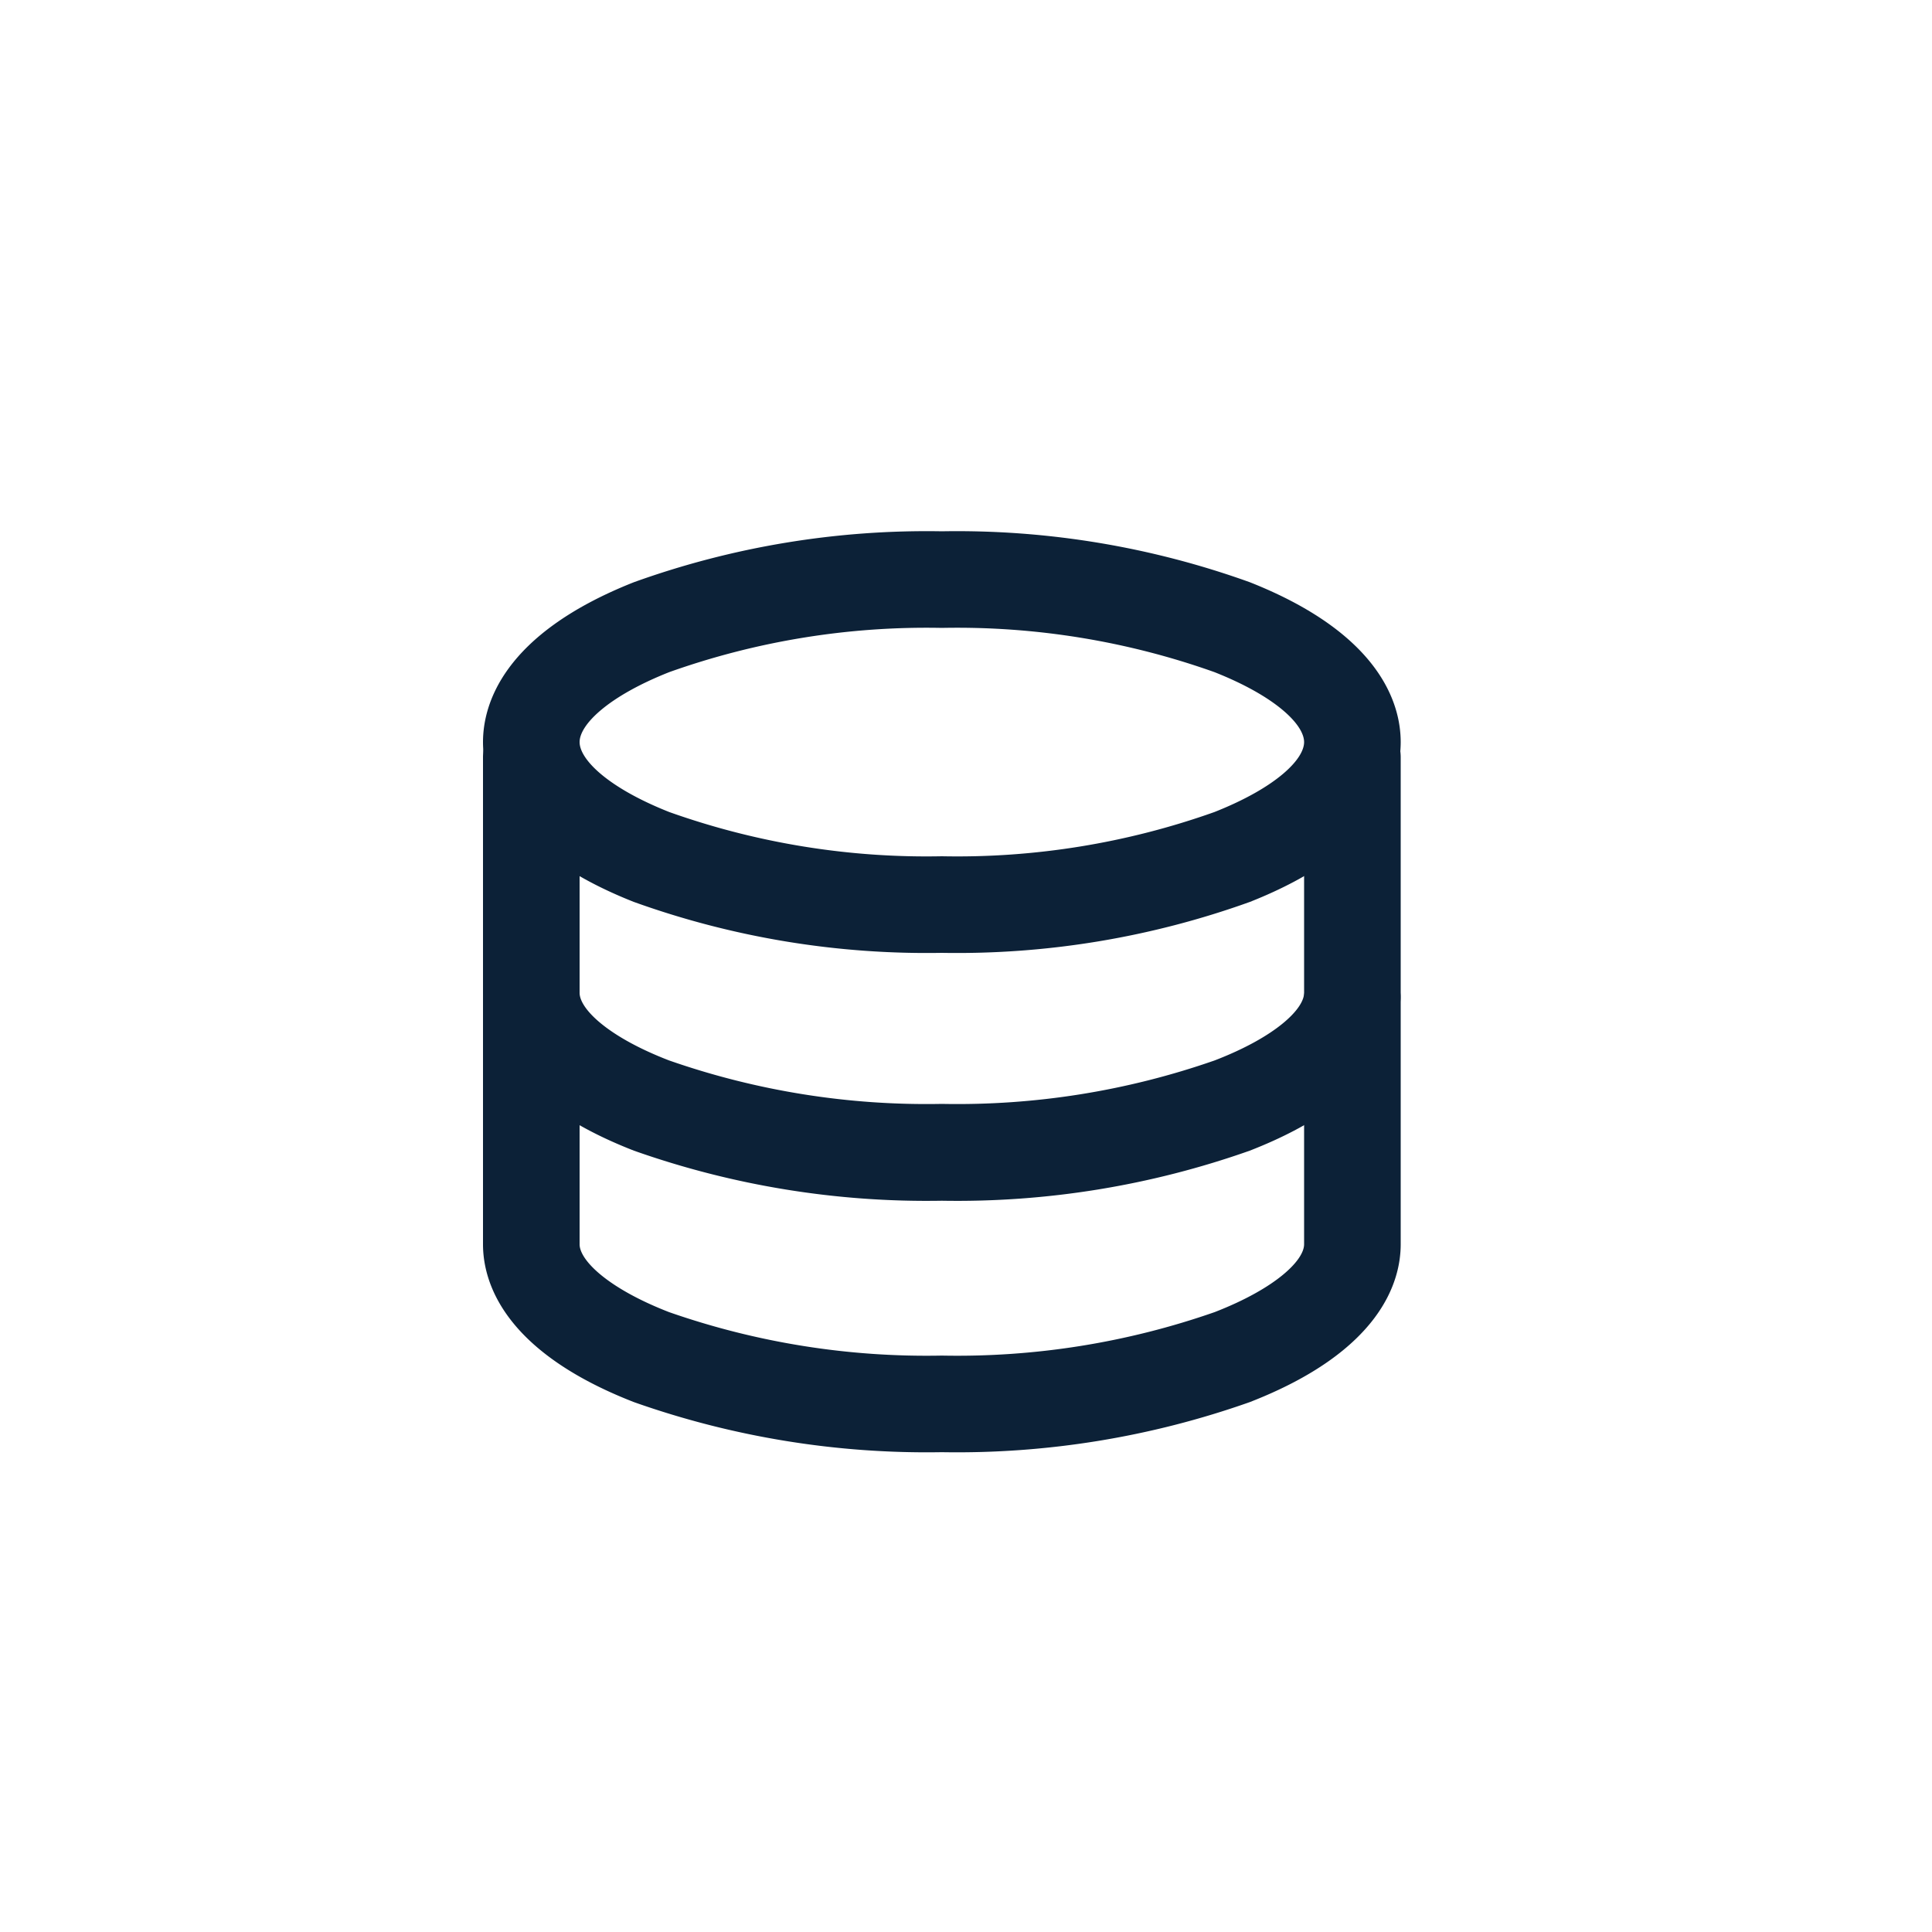 <?xml version="1.0" encoding="UTF-8"?>
<svg xmlns="http://www.w3.org/2000/svg" xmlns:xlink="http://www.w3.org/1999/xlink" width="40" height="40" viewBox="0 0 40 40">
  <defs>
    <clipPath id="clip-path">
      <rect id="Rectangle_12457" data-name="Rectangle 12457" width="40" height="40" transform="translate(499 9412)" fill="none"></rect>
    </clipPath>
  </defs>
  <g id="Data_Focused_Functionalities_" data-name="Data Focused Functionalities " transform="translate(-499 -9412)" clip-path="url(#clip-path)">
    <path id="Ellipse_90" data-name="Ellipse 90" d="M8.5-1A17.9,17.9,0,0,1,14.878.055C17.594,1.13,18,2.59,18,3.364S17.594,5.6,14.878,6.673A17.9,17.9,0,0,1,8.5,7.728,17.9,17.9,0,0,1,2.122,6.673C-.594,5.6-1,4.138-1,3.364S-.594,1.13,2.122.055A17.9,17.9,0,0,1,8.5-1Zm0,6.728a15.887,15.887,0,0,0,5.642-.915C15.426,4.305,16,3.719,16,3.364s-.574-.941-1.858-1.449A15.887,15.887,0,0,0,8.5,1a15.887,15.887,0,0,0-5.642.915C1.574,2.423,1,3.009,1,3.364s.574.941,1.858,1.449A15.887,15.887,0,0,0,8.5,5.728Z" transform="translate(510 9424)" fill="#0c2137"></path>
    <path id="Path_130521" data-name="Path 130521" d="M9.5,13.86a18.174,18.174,0,0,1-6.373-1.036C.406,11.766,0,10.322,0,9.555V4.68a1,1,0,0,1,2,0V9.555c0,.33.58.91,1.852,1.4a16.158,16.158,0,0,0,5.648.9,16.158,16.158,0,0,0,5.648-.9C16.42,10.465,17,9.885,17,9.555V4.68a1,1,0,0,1,2,0V9.555c0,.767-.406,2.211-3.127,3.269A18.174,18.174,0,0,1,9.5,13.86Z" transform="translate(509 9423)" fill="#0c2137"></path>
    <path id="Path_130522" data-name="Path 130522" d="M9.5,19.066A18.178,18.178,0,0,1,3.127,18.03C.406,16.972,0,15.528,0,14.761V9.68a1,1,0,0,1,2,0v5.081c0,.33.58.911,1.852,1.405a16.161,16.161,0,0,0,5.648.9,16.161,16.161,0,0,0,5.648-.9C16.42,15.672,17,15.091,17,14.761V9.68a1,1,0,0,1,2,0v5.081c0,.767-.406,2.211-3.127,3.269A18.178,18.178,0,0,1,9.5,19.066Z" transform="translate(509 9423)" fill="#0c2137"></path>
  </g>
</svg>
